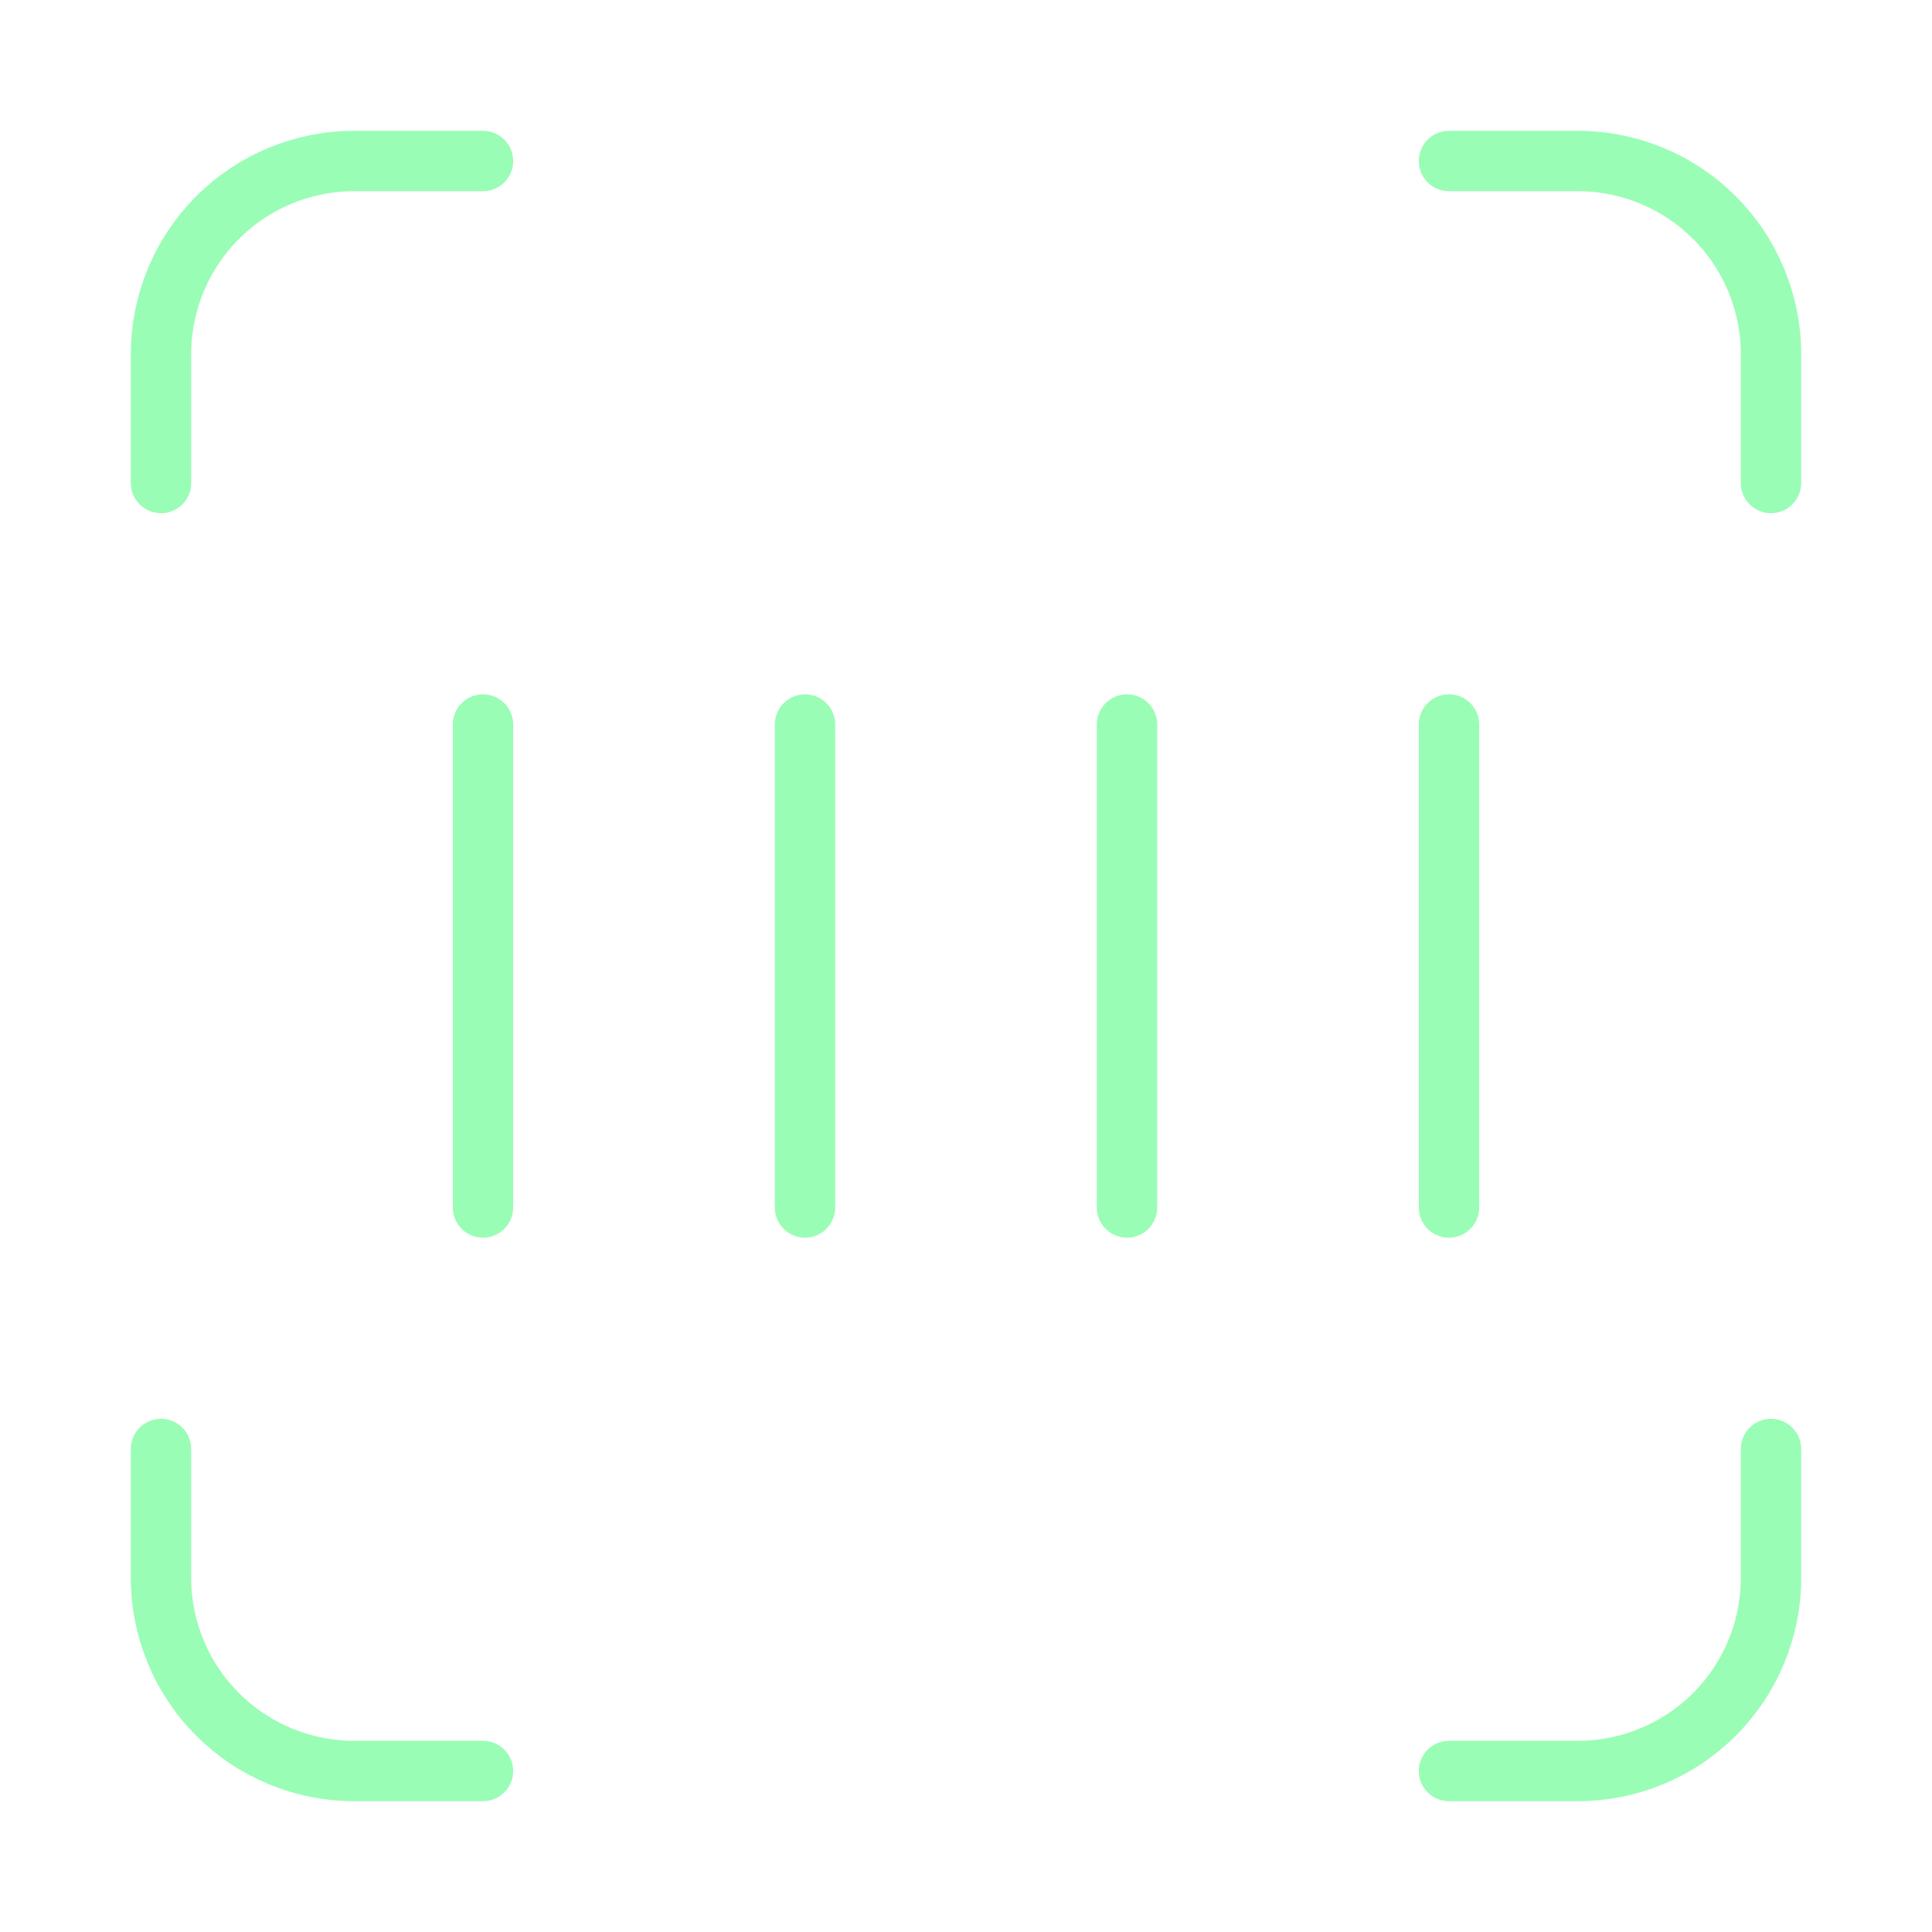 <svg width="48" height="48" viewBox="0 0 48 48" fill="none" xmlns="http://www.w3.org/2000/svg">
<path d="M12 44H8.8C7.527 44 6.306 43.494 5.406 42.594C4.506 41.694 4 40.473 4 39.2V36M36 44H39.2C40.473 44 41.694 43.494 42.594 42.594C43.494 41.694 44 40.473 44 39.2V36M44 12V8.8C44 7.527 43.494 6.306 42.594 5.406C41.694 4.506 40.473 4 39.2 4H36M12 4H8.8C7.527 4 6.306 4.506 5.406 5.406C4.506 6.306 4 7.527 4 8.8V12M36 18V30M28 18V30M20 18V30M12 18V30" stroke="#9AFDB5" stroke-width="1.5" stroke-miterlimit="10" stroke-linecap="round" stroke-linejoin="round"/>
</svg>
